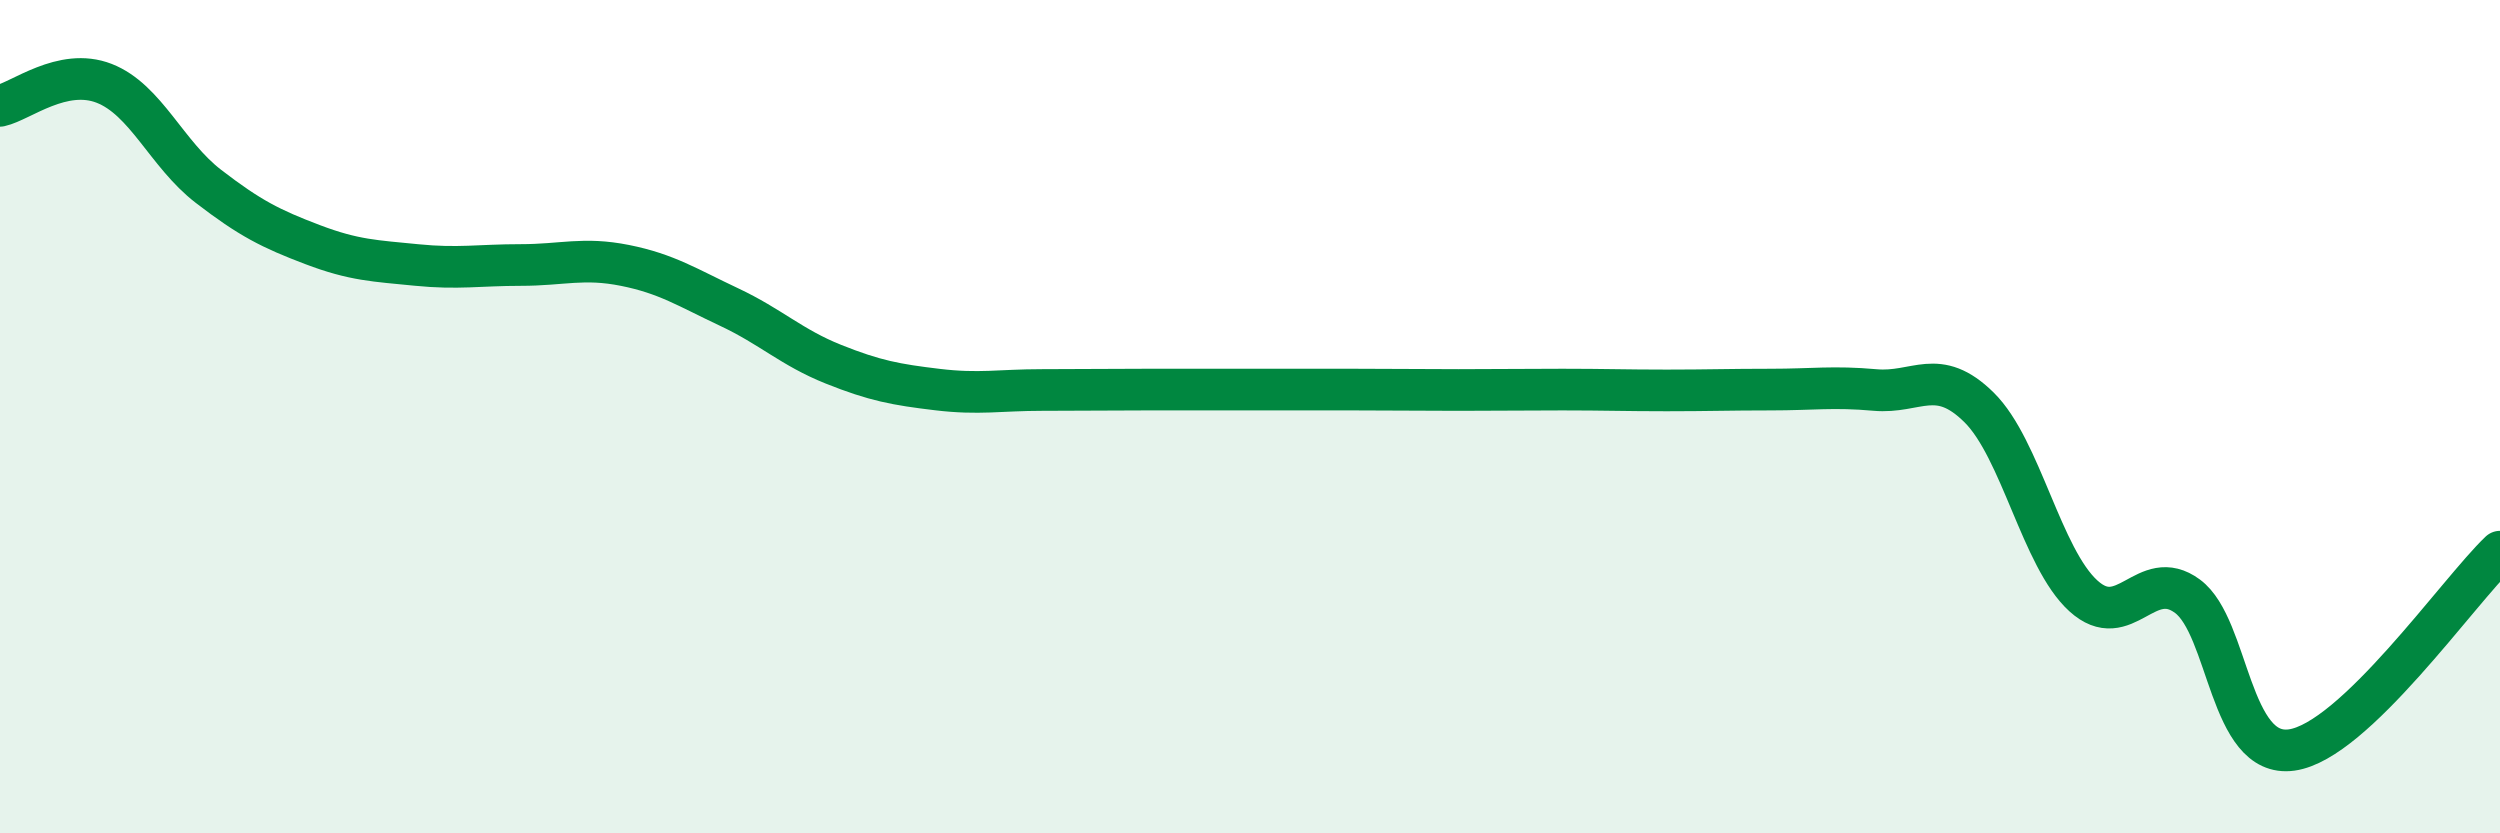 
    <svg width="60" height="20" viewBox="0 0 60 20" xmlns="http://www.w3.org/2000/svg">
      <path
        d="M 0,2.54 C 0.5,2.43 1.5,1.61 2.5,2 C 3.5,2.39 4,3.7 5,4.47 C 6,5.24 6.5,5.49 7.5,5.87 C 8.5,6.25 9,6.26 10,6.36 C 11,6.46 11.5,6.36 12.5,6.36 C 13.5,6.36 14,6.17 15,6.37 C 16,6.57 16.5,6.9 17.5,7.37 C 18.5,7.84 19,8.34 20,8.74 C 21,9.14 21.5,9.23 22.5,9.35 C 23.5,9.47 24,9.36 25,9.36 C 26,9.36 26.5,9.35 27.5,9.35 C 28.5,9.35 29,9.35 30,9.35 C 31,9.35 31.5,9.35 32.5,9.35 C 33.5,9.35 34,9.36 35,9.36 C 36,9.36 36.5,9.35 37.5,9.35 C 38.5,9.35 39,9.37 40,9.37 C 41,9.37 41.5,9.35 42.5,9.35 C 43.5,9.35 44,9.27 45,9.36 C 46,9.45 46.5,8.79 47.5,9.78 C 48.5,10.77 49,13.39 50,14.3 C 51,15.21 51.5,13.57 52.5,14.31 C 53.5,15.05 53.5,18.21 55,18 C 56.5,17.79 59,14.19 60,13.24L60 20L0 20Z"
        fill="#008740"
        opacity="0.1"
        stroke-linecap="round"
        stroke-linejoin="round"
      />
      <path
        d="M 0,2.54 C 0.5,2.43 1.5,1.61 2.5,2 C 3.5,2.39 4,3.7 5,4.47 C 6,5.24 6.5,5.49 7.5,5.87 C 8.5,6.25 9,6.26 10,6.36 C 11,6.46 11.5,6.36 12.5,6.36 C 13.5,6.36 14,6.17 15,6.37 C 16,6.57 16.5,6.9 17.5,7.37 C 18.5,7.84 19,8.34 20,8.74 C 21,9.14 21.5,9.23 22.5,9.35 C 23.5,9.47 24,9.36 25,9.36 C 26,9.36 26.5,9.35 27.5,9.35 C 28.5,9.35 29,9.35 30,9.35 C 31,9.35 31.5,9.35 32.5,9.35 C 33.5,9.35 34,9.36 35,9.36 C 36,9.36 36.5,9.35 37.5,9.35 C 38.5,9.35 39,9.37 40,9.37 C 41,9.37 41.5,9.35 42.5,9.35 C 43.5,9.35 44,9.27 45,9.36 C 46,9.45 46.5,8.79 47.5,9.78 C 48.5,10.77 49,13.39 50,14.3 C 51,15.21 51.5,13.57 52.5,14.31 C 53.5,15.05 53.5,18.21 55,18 C 56.5,17.79 59,14.19 60,13.24"
        stroke="#008740"
        stroke-width="1"
        fill="none"
        stroke-linecap="round"
        stroke-linejoin="round"
      />
    </svg>
  